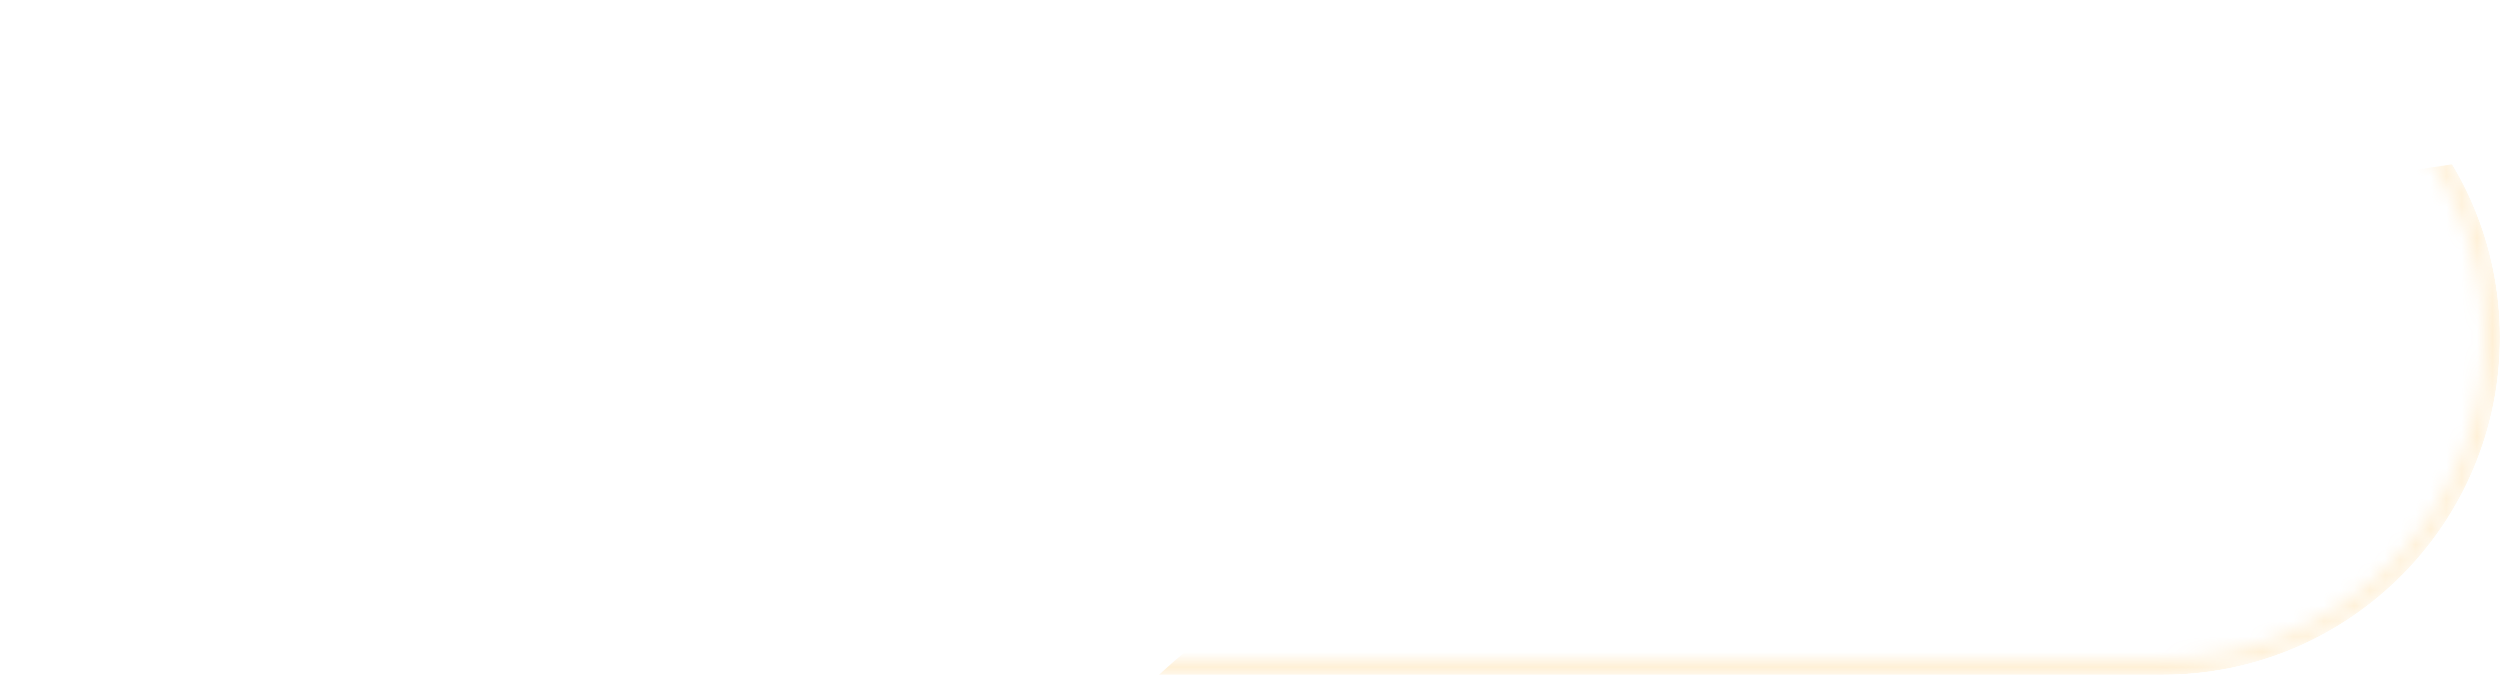<?xml version="1.0" encoding="utf-8"?>
<svg xmlns="http://www.w3.org/2000/svg" fill="none" height="100%" overflow="visible" preserveAspectRatio="none" style="display: block;" viewBox="0 0 163 44" width="100%">
<g id="Border">
<g clip-path="url(#clip0_0_4373)">
<mask height="44" id="mask0_0_4373" maskUnits="userSpaceOnUse" style="mask-type:alpha" width="163" x="0" y="0">
<path d="M22 0.5H141C152.874 0.5 162.5 10.126 162.5 22C162.5 33.874 152.874 43.5 141 43.5H22C10.126 43.5 0.5 33.874 0.5 22C0.5 10.126 10.126 0.5 22 0.5Z" id="Mask" stroke="white"/>
</mask>
<g mask="url(#mask0_0_4373)">
<g filter="url(#filter0_f_0_4373)" id="Shine" opacity="0.2">
<ellipse cx="72.2" cy="22.209" fill="#FFA200" fill-opacity="0.8" rx="72.2" ry="22.209" transform="matrix(0.961 -0.277 0.302 0.953 62 36.971)"/>
</g>
<g filter="url(#filter1_f_0_4373)" id="Shine_2" opacity="0.4">
<ellipse cx="72.2" cy="22.209" fill="white" rx="72.2" ry="22.209" transform="matrix(0.961 -0.277 0.302 0.953 -50 -19.029)"/>
</g>
</g>
</g>
</g>
<defs>
<filter color-interpolation-filters="sRGB" filterUnits="userSpaceOnUse" height="138.23" id="filter0_f_0_4373" width="219.414" x="28.378" y="-30.957">
<feFlood flood-opacity="0" result="BackgroundImageFix"/>
<feBlend in="SourceGraphic" in2="BackgroundImageFix" mode="normal" result="shape"/>
<feGaussianBlur result="effect1_foregroundBlur_0_4373" stdDeviation="20"/>
</filter>
<filter color-interpolation-filters="sRGB" filterUnits="userSpaceOnUse" height="138.23" id="filter1_f_0_4373" width="219.414" x="-83.622" y="-86.957">
<feFlood flood-opacity="0" result="BackgroundImageFix"/>
<feBlend in="SourceGraphic" in2="BackgroundImageFix" mode="normal" result="shape"/>
<feGaussianBlur result="effect1_foregroundBlur_0_4373" stdDeviation="20"/>
</filter>
<clipPath id="clip0_0_4373">
<path d="M0 22C0 9.85 9.85 0 22 0H141C153.15 0 163 9.85 163 22V22C163 34.15 153.15 44 141 44H22C9.85 44 0 34.15 0 22V22Z" fill="white"/>
</clipPath>
</defs>
</svg>